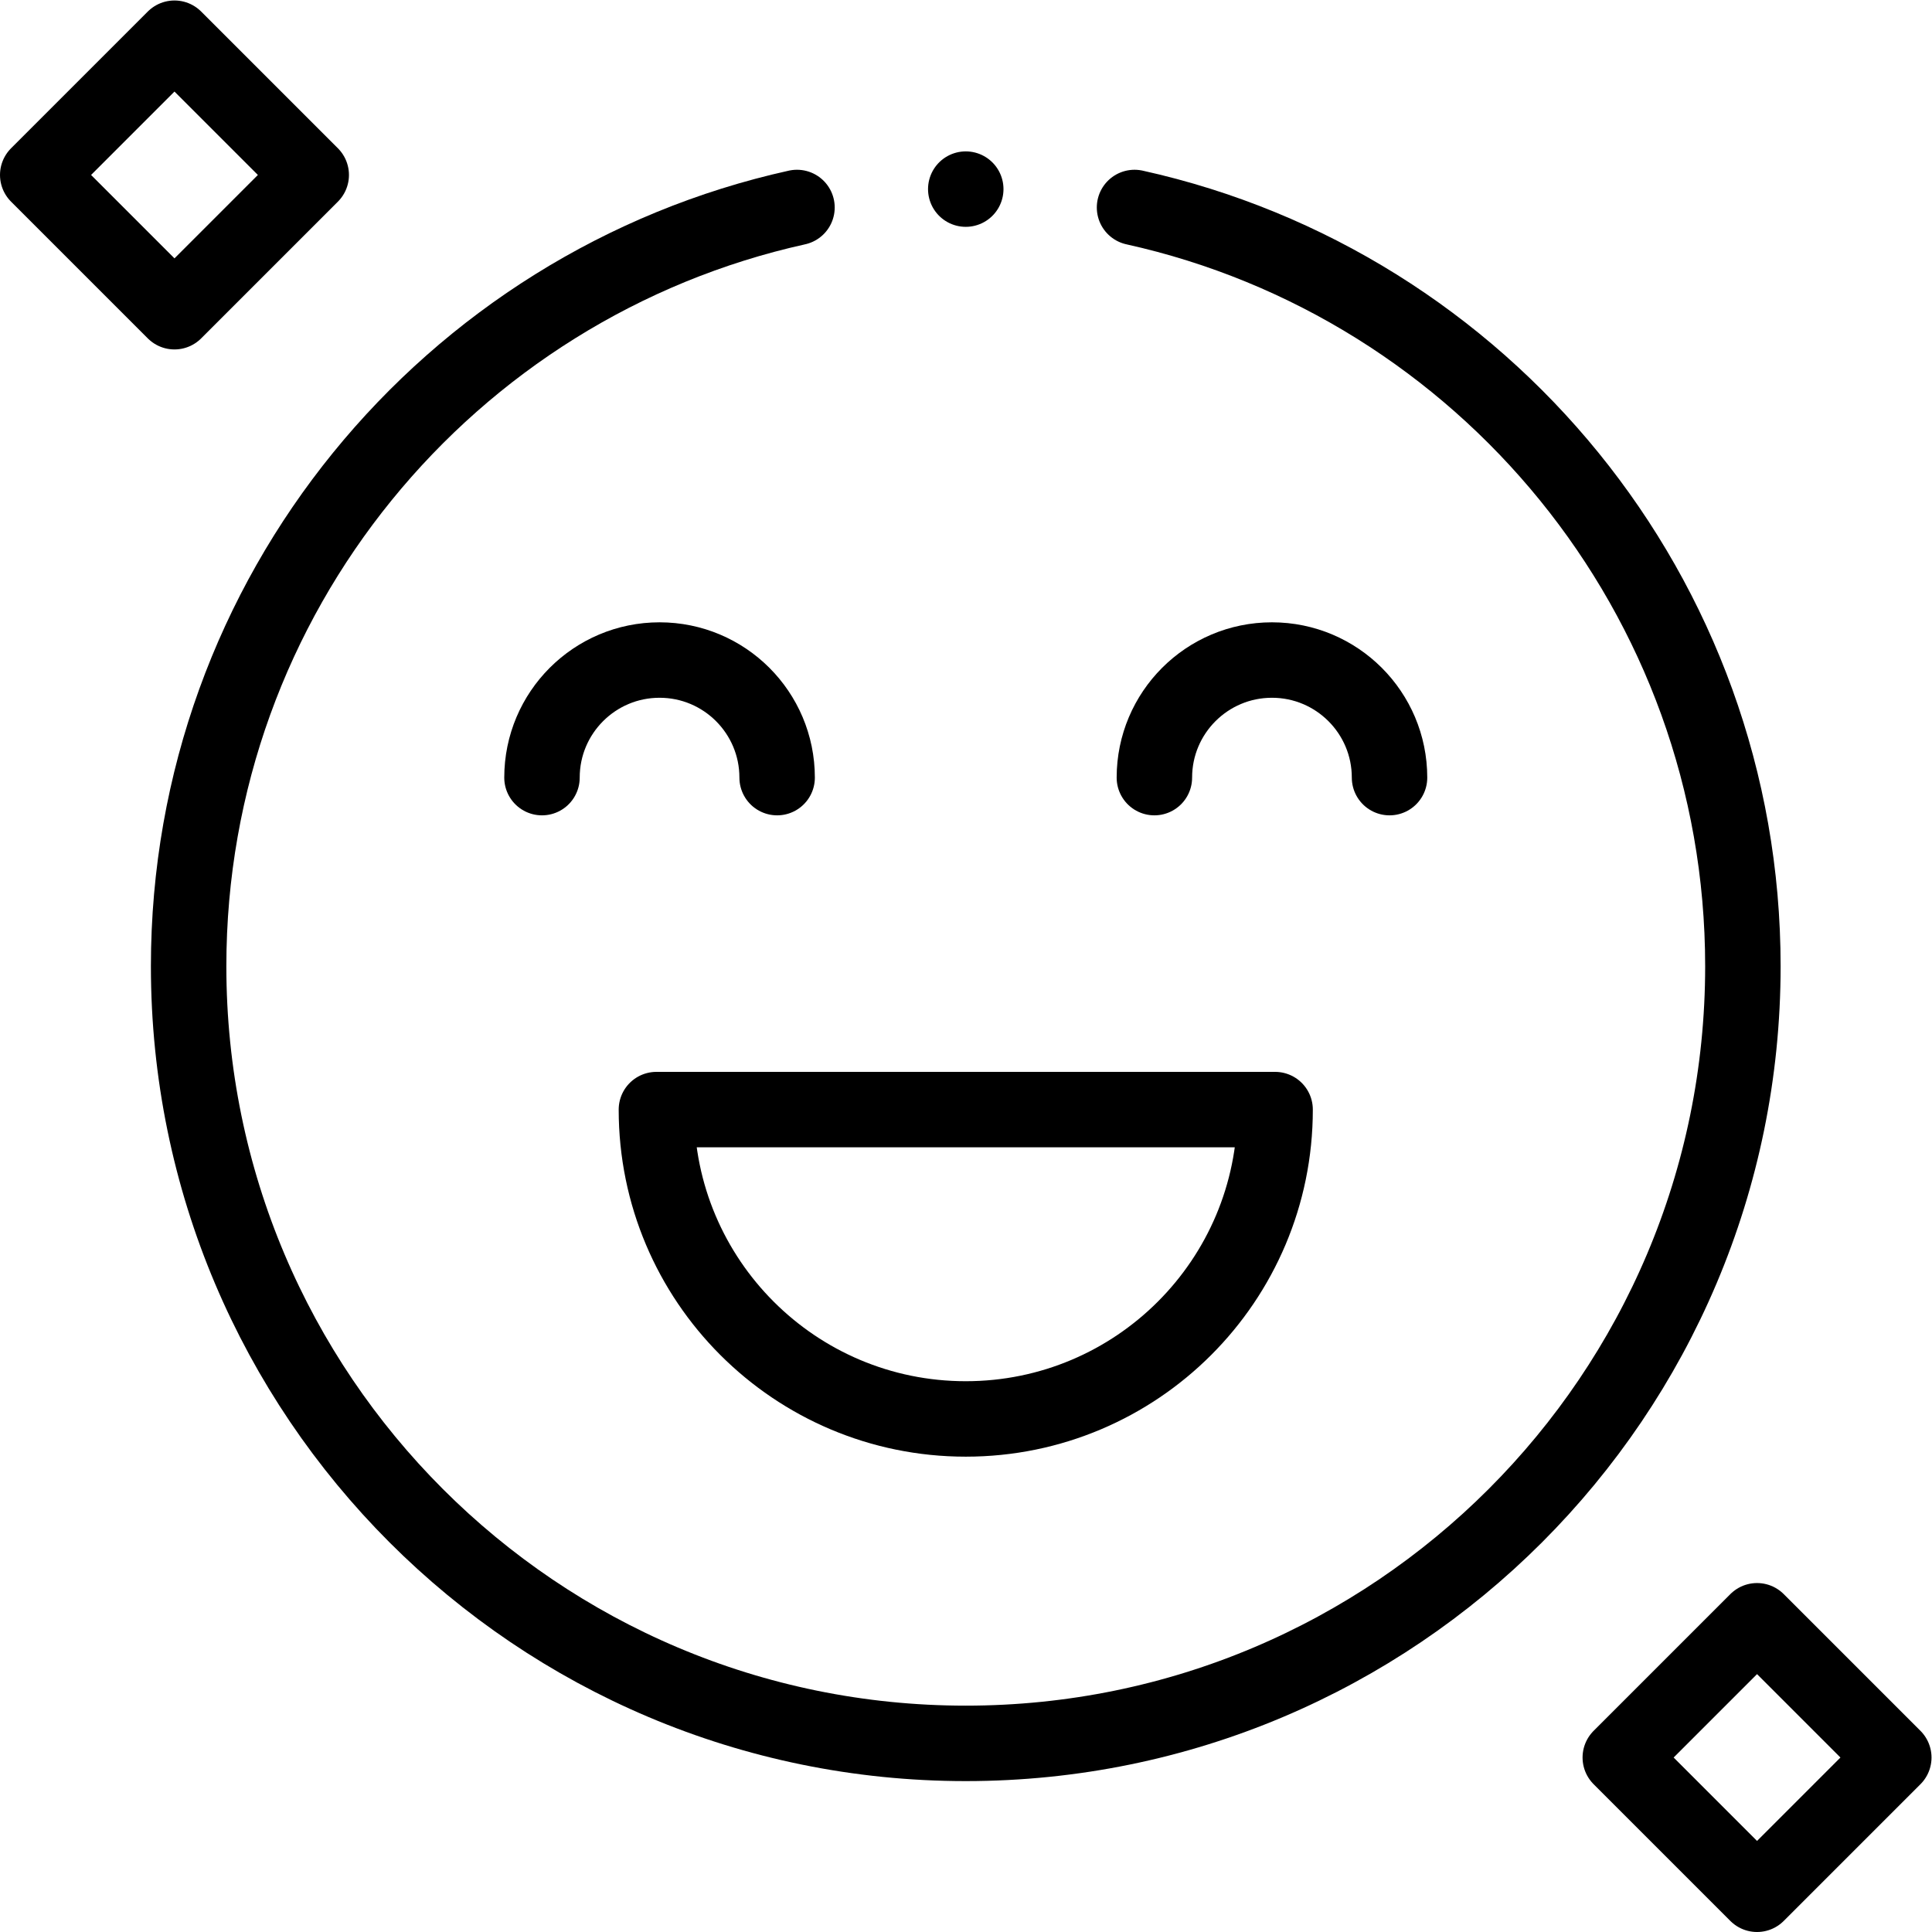 <?xml version="1.0" encoding="UTF-8" standalone="no"?>
<!-- Created with Inkscape (http://www.inkscape.org/) -->

<svg
   version="1.1"
   id="svg3603"
   xml:space="preserve"
   width="682.667"
   height="682.667"
   viewBox="0 0 682.667 682.667"
   xmlns="http://www.w3.org/2000/svg"
   xmlns:svg="http://www.w3.org/2000/svg"><defs
     id="defs3607"><clipPath
       clipPathUnits="userSpaceOnUse"
       id="clipPath3617"><path
         d="M 0,512 H 512 V 0 H 0 Z"
         id="path3615" /></clipPath></defs><g
     id="g3609"
     transform="matrix(1.333,0,0,-1.333,0,682.667)"><g
       id="g3611"><g
         id="g3613"
         clip-path="url(#clipPath3617)"><g
           id="g3619"
           transform="translate(300.738,457.129)"><path
             d="m 0,0 c 92.26,-20.43 161.262,-102.721 161.262,-201.129 0,-113.77 -92.229,-206 -206,-206 -113.77,0 -206,92.23 -206,206 0,98.407 69.002,180.698 161.262,201.129"
             style="fill:none;stroke:#000000;stroke-width:20;stroke-linecap:round;stroke-linejoin:round;stroke-miterlimit:10;stroke-dasharray:none;stroke-opacity:1"
             id="path3621" /></g><g
           id="g3623"
           transform="translate(256,462)"><path
             d="M 0,0 V 0"
             style="fill:none;stroke:#000000;stroke-width:20;stroke-linecap:round;stroke-linejoin:round;stroke-miterlimit:10;stroke-dasharray:none;stroke-opacity:1"
             id="path3625" /></g><g
           id="g3627"
           transform="translate(338,218)"><path
             d="m 0,0 c 0,-45.287 -36.713,-82 -82,-82 -45.287,0 -82,36.713 -82,82 z"
             style="fill:none;stroke:#000000;stroke-width:20;stroke-linecap:round;stroke-linejoin:round;stroke-miterlimit:10;stroke-dasharray:none;stroke-opacity:1"
             id="path3629" /></g><g
           id="g3631"
           transform="translate(143.667,306)"><path
             d="M 0,0 C 0,17.213 13.954,31.167 31.167,31.167 48.38,31.167 62.333,17.213 62.333,0"
             style="fill:none;stroke:#000000;stroke-width:20;stroke-linecap:round;stroke-linejoin:round;stroke-miterlimit:10;stroke-dasharray:none;stroke-opacity:1"
             id="path3633" /></g><g
           id="g3635"
           transform="translate(368.333,306)"><path
             d="M 0,0 C 0,17.213 -13.954,31.167 -31.167,31.167 -48.38,31.167 -62.333,17.213 -62.333,0"
             style="fill:none;stroke:#000000;stroke-width:20;stroke-linecap:round;stroke-linejoin:round;stroke-miterlimit:10;stroke-dasharray:none;stroke-opacity:1"
             id="path3637" /></g><g
           id="g3639"
           transform="translate(46.25,502)"><path
             d="M 0,0 36.25,-36.25 0,-72.5 -36.25,-36.25 Z"
             style="fill:none;stroke:#000000;stroke-width:20;stroke-linecap:round;stroke-linejoin:round;stroke-miterlimit:10;stroke-dasharray:none;stroke-opacity:1"
             id="path3641" /></g><g
           id="g3643"
           transform="translate(465.75,82.5)"><path
             d="M 0,0 36.25,-36.25 0,-72.5 -36.25,-36.25 Z"
             style="fill:none;stroke:#000000;stroke-width:20;stroke-linecap:round;stroke-linejoin:round;stroke-miterlimit:10;stroke-dasharray:none;stroke-opacity:1"
             id="path3645" /></g></g></g></g></svg>
